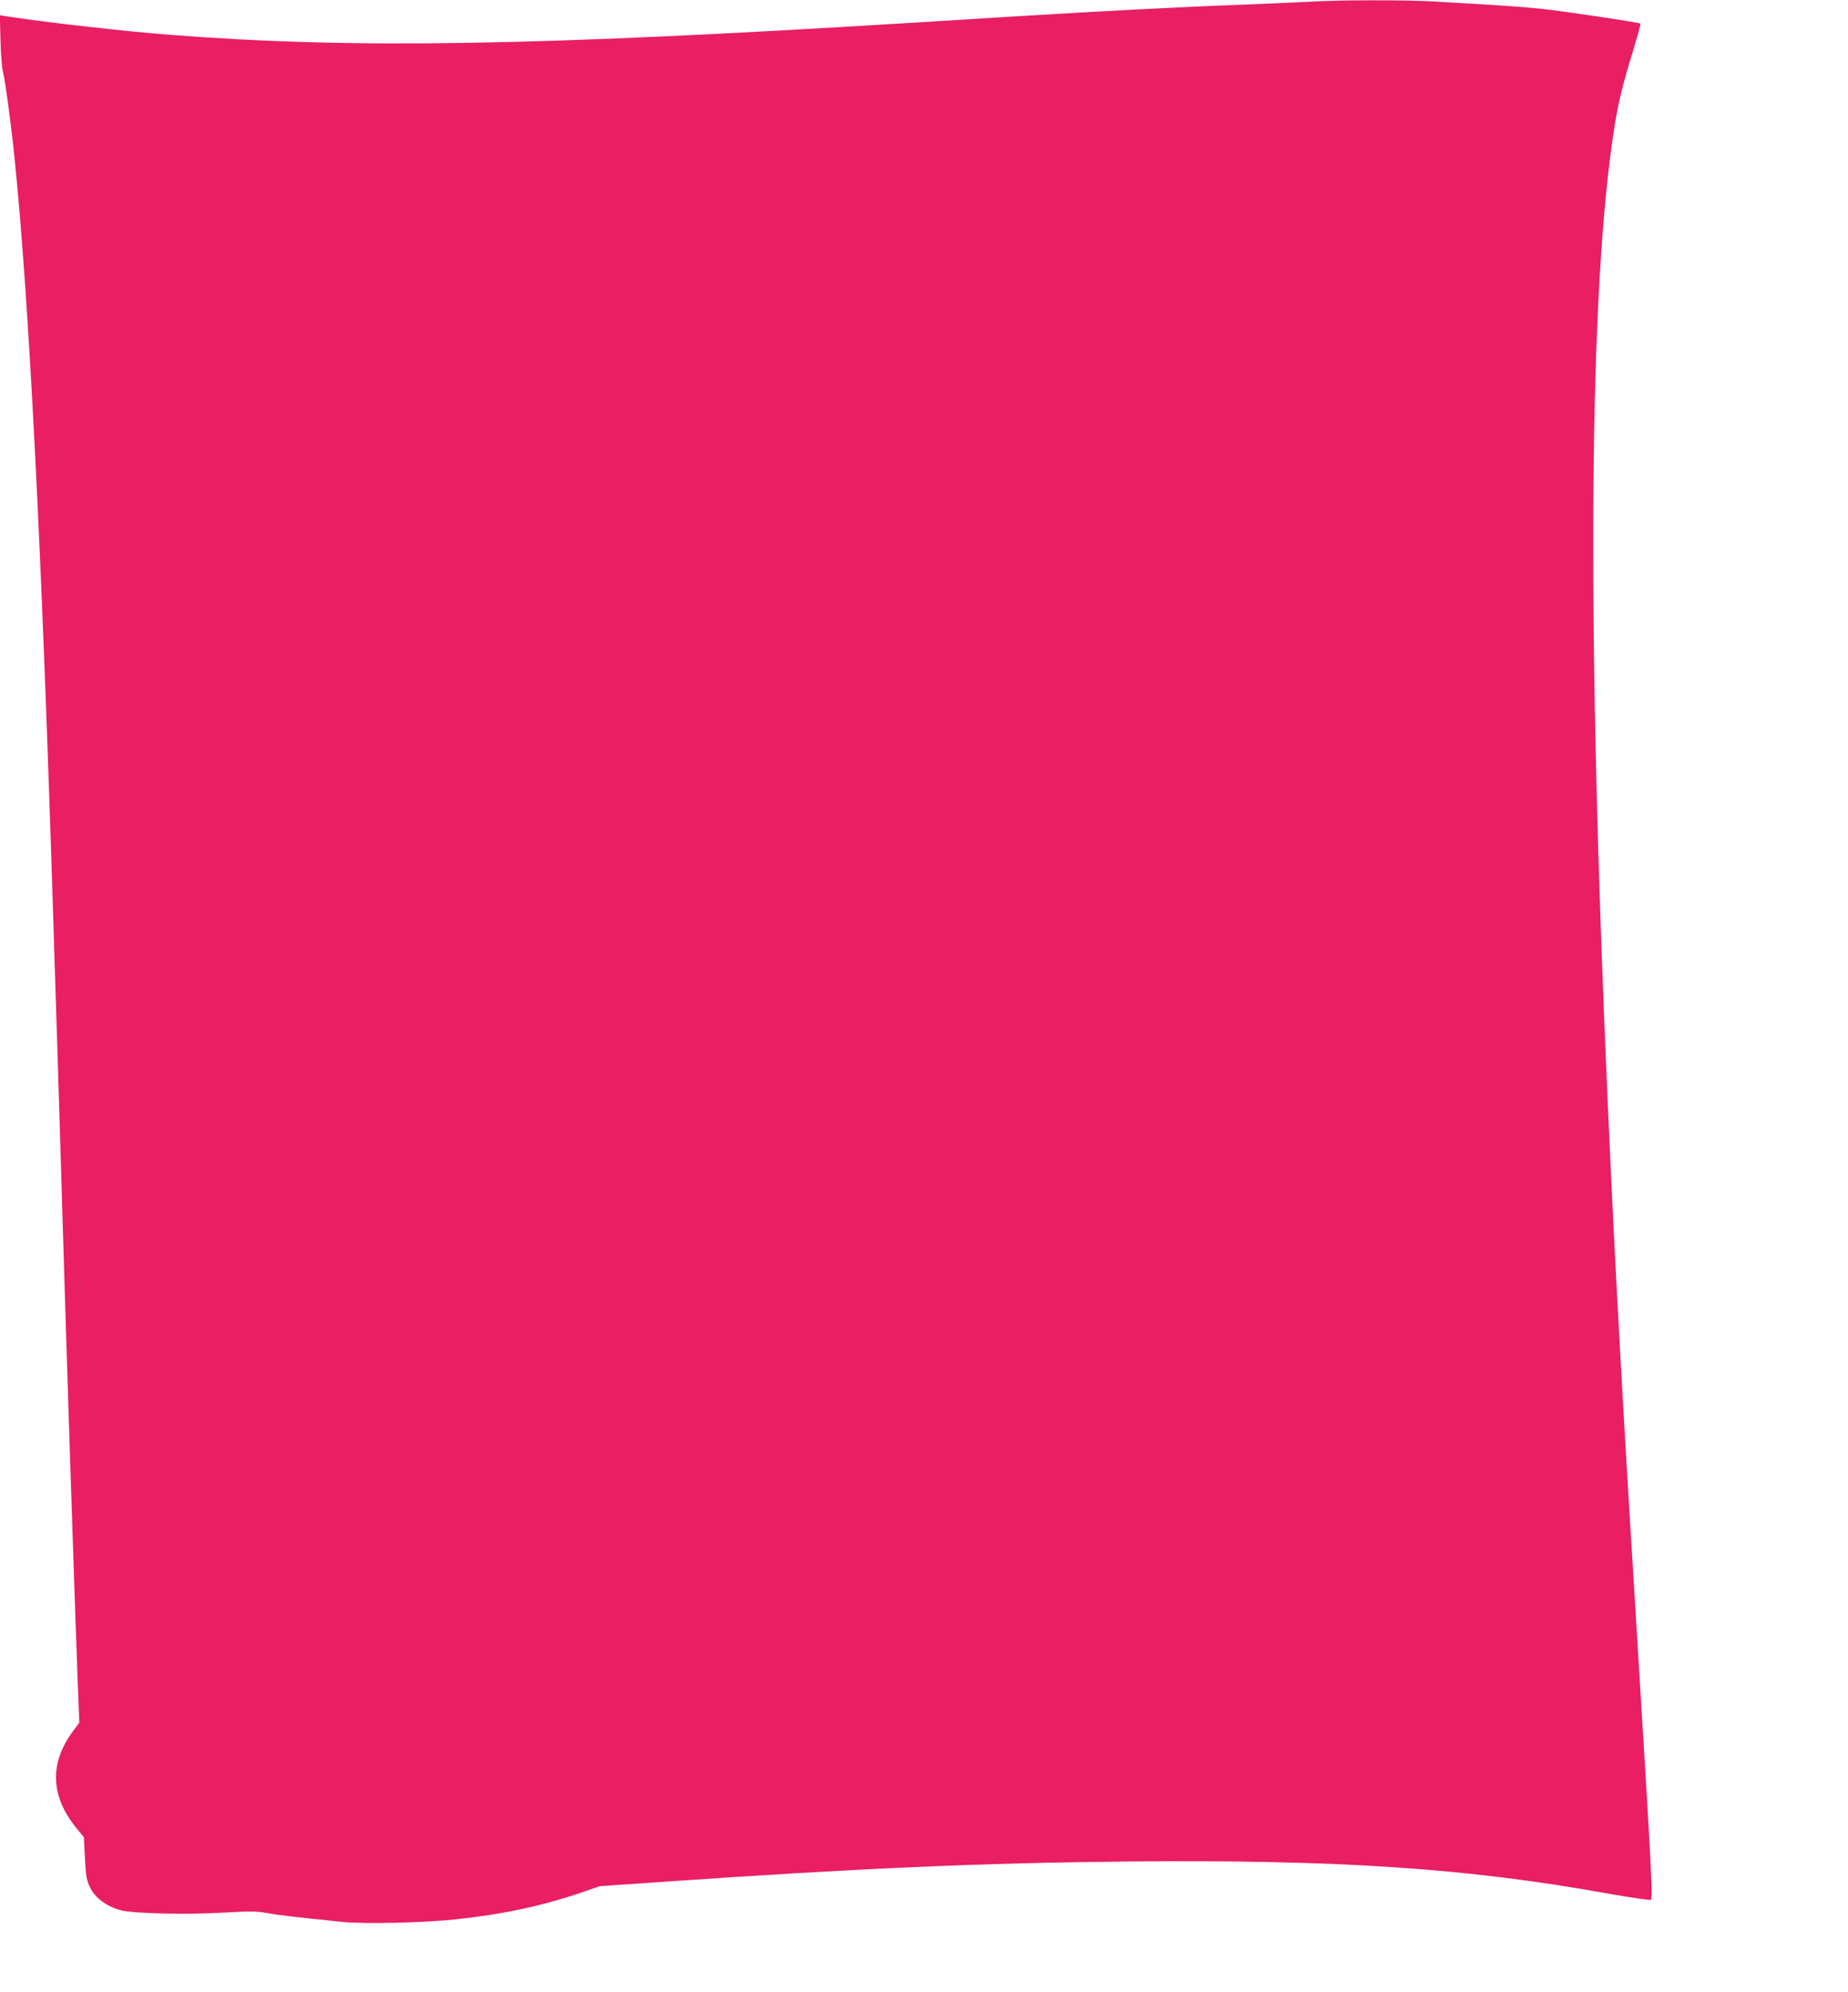 <?xml version="1.0" standalone="no"?>
<!DOCTYPE svg PUBLIC "-//W3C//DTD SVG 20010904//EN"
 "http://www.w3.org/TR/2001/REC-SVG-20010904/DTD/svg10.dtd">
<svg version="1.0" xmlns="http://www.w3.org/2000/svg"
 width="1188pt" height="1280pt" viewBox="0 0 1188 1280"
 preserveAspectRatio="xMidYMid meet">
<g transform="translate(0,1280) scale(0.1,-0.1)"
fill="#e91e63" stroke="none">
<path d="M8420 12789 c-69 -4 -264 -12 -435 -19 -360 -13 -881 -40 -1455 -75
-223 -14 -513 -32 -645 -40 -2451 -151 -3612 -170 -4790 -79 -288 22 -834 84
-1058 120 l-38 6 4 -159 c2 -87 9 -176 15 -199 14 -50 55 -355 76 -564 93
-915 173 -2486 246 -4810 6 -179 15 -464 20 -635 6 -170 19 -605 30 -965 11
-360 24 -806 30 -990 20 -652 67 -2070 80 -2398 l10 -253 -39 -52 c-154 -207
-148 -418 19 -624 l49 -60 7 -134 c6 -115 10 -142 33 -189 32 -67 105 -121
196 -146 81 -22 431 -30 675 -15 156 9 198 9 270 -4 78 -14 157 -23 477 -56
138 -15 529 -6 733 16 306 33 559 87 815 175 l110 38 375 26 c1282 89 2078
124 3035 133 1341 12 2167 -43 3070 -206 149 -26 274 -45 279 -40 11 10 -2
271 -69 1349 -115 1852 -158 2616 -210 3780 -138 3106 -122 5244 46 6280 25
153 53 265 119 479 27 90 48 166 46 169 -9 8 -492 80 -642 96 -82 8 -234 20
-339 26 -104 6 -257 15 -340 20 -170 11 -618 11 -805 -1z"/>
</g>
</svg>
